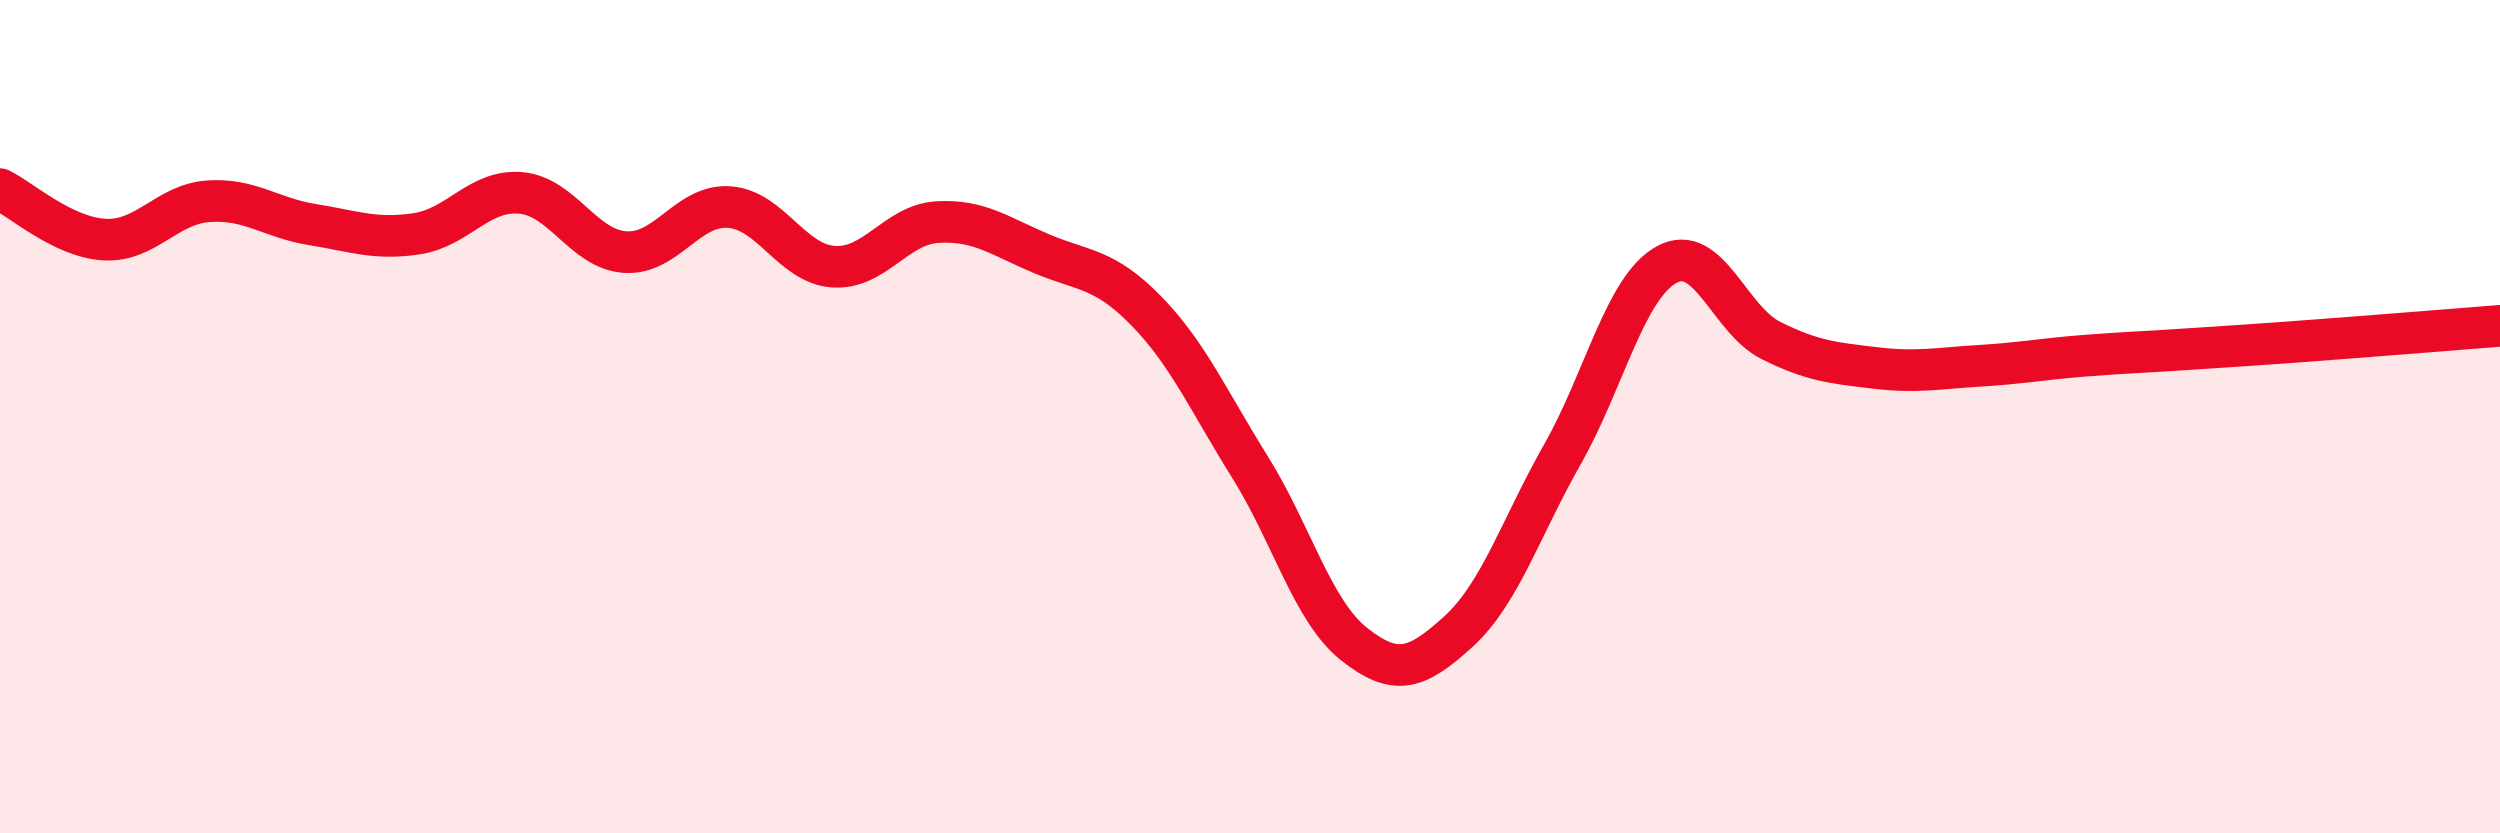
    <svg width="60" height="20" viewBox="0 0 60 20" xmlns="http://www.w3.org/2000/svg">
      <path
        d="M 0,4.54 C 0.5,4.78 1.5,5.69 2.5,5.75 C 3.5,5.81 4,4.9 5,4.83 C 6,4.76 6.5,5.23 7.5,5.39 C 8.5,5.55 9,5.76 10,5.61 C 11,5.46 11.5,4.54 12.5,4.63 C 13.5,4.72 14,5.98 15,6.05 C 16,6.12 16.5,4.9 17.5,4.97 C 18.5,5.04 19,6.33 20,6.4 C 21,6.47 21.5,5.39 22.5,5.33 C 23.5,5.27 24,5.67 25,6.09 C 26,6.51 26.5,6.43 27.5,7.45 C 28.5,8.47 29,9.61 30,11.21 C 31,12.81 31.5,14.67 32.5,15.46 C 33.5,16.25 34,16.07 35,15.16 C 36,14.25 36.5,12.66 37.5,10.9 C 38.5,9.14 39,6.9 40,6.35 C 41,5.8 41.5,7.67 42.5,8.17 C 43.5,8.67 44,8.71 45,8.83 C 46,8.95 46.5,8.84 47.5,8.78 C 48.5,8.72 49,8.62 50,8.54 C 51,8.46 51.5,8.45 52.5,8.38 C 53.5,8.31 53.5,8.32 55,8.21 C 56.5,8.1 59,7.9 60,7.82L60 20L0 20Z"
        fill="#EB0A25"
        opacity="0.1"
        stroke-linecap="round"
        stroke-linejoin="round"
      />
      <path
        d="M 0,4.54 C 0.5,4.78 1.5,5.69 2.5,5.75 C 3.5,5.81 4,4.9 5,4.83 C 6,4.76 6.5,5.23 7.5,5.39 C 8.5,5.55 9,5.76 10,5.61 C 11,5.46 11.5,4.54 12.5,4.63 C 13.5,4.72 14,5.98 15,6.05 C 16,6.12 16.5,4.9 17.5,4.97 C 18.5,5.04 19,6.33 20,6.4 C 21,6.47 21.5,5.39 22.5,5.33 C 23.5,5.27 24,5.67 25,6.09 C 26,6.51 26.5,6.43 27.5,7.45 C 28.5,8.47 29,9.61 30,11.21 C 31,12.81 31.5,14.67 32.5,15.46 C 33.5,16.25 34,16.07 35,15.16 C 36,14.25 36.5,12.66 37.5,10.9 C 38.5,9.14 39,6.9 40,6.35 C 41,5.8 41.5,7.67 42.5,8.17 C 43.5,8.67 44,8.71 45,8.83 C 46,8.95 46.5,8.84 47.5,8.78 C 48.5,8.72 49,8.62 50,8.54 C 51,8.46 51.5,8.45 52.5,8.38 C 53.5,8.31 53.5,8.32 55,8.21 C 56.5,8.1 59,7.9 60,7.82"
        stroke="#EB0A25"
        stroke-width="1"
        fill="none"
        stroke-linecap="round"
        stroke-linejoin="round"
      />
    </svg>
  